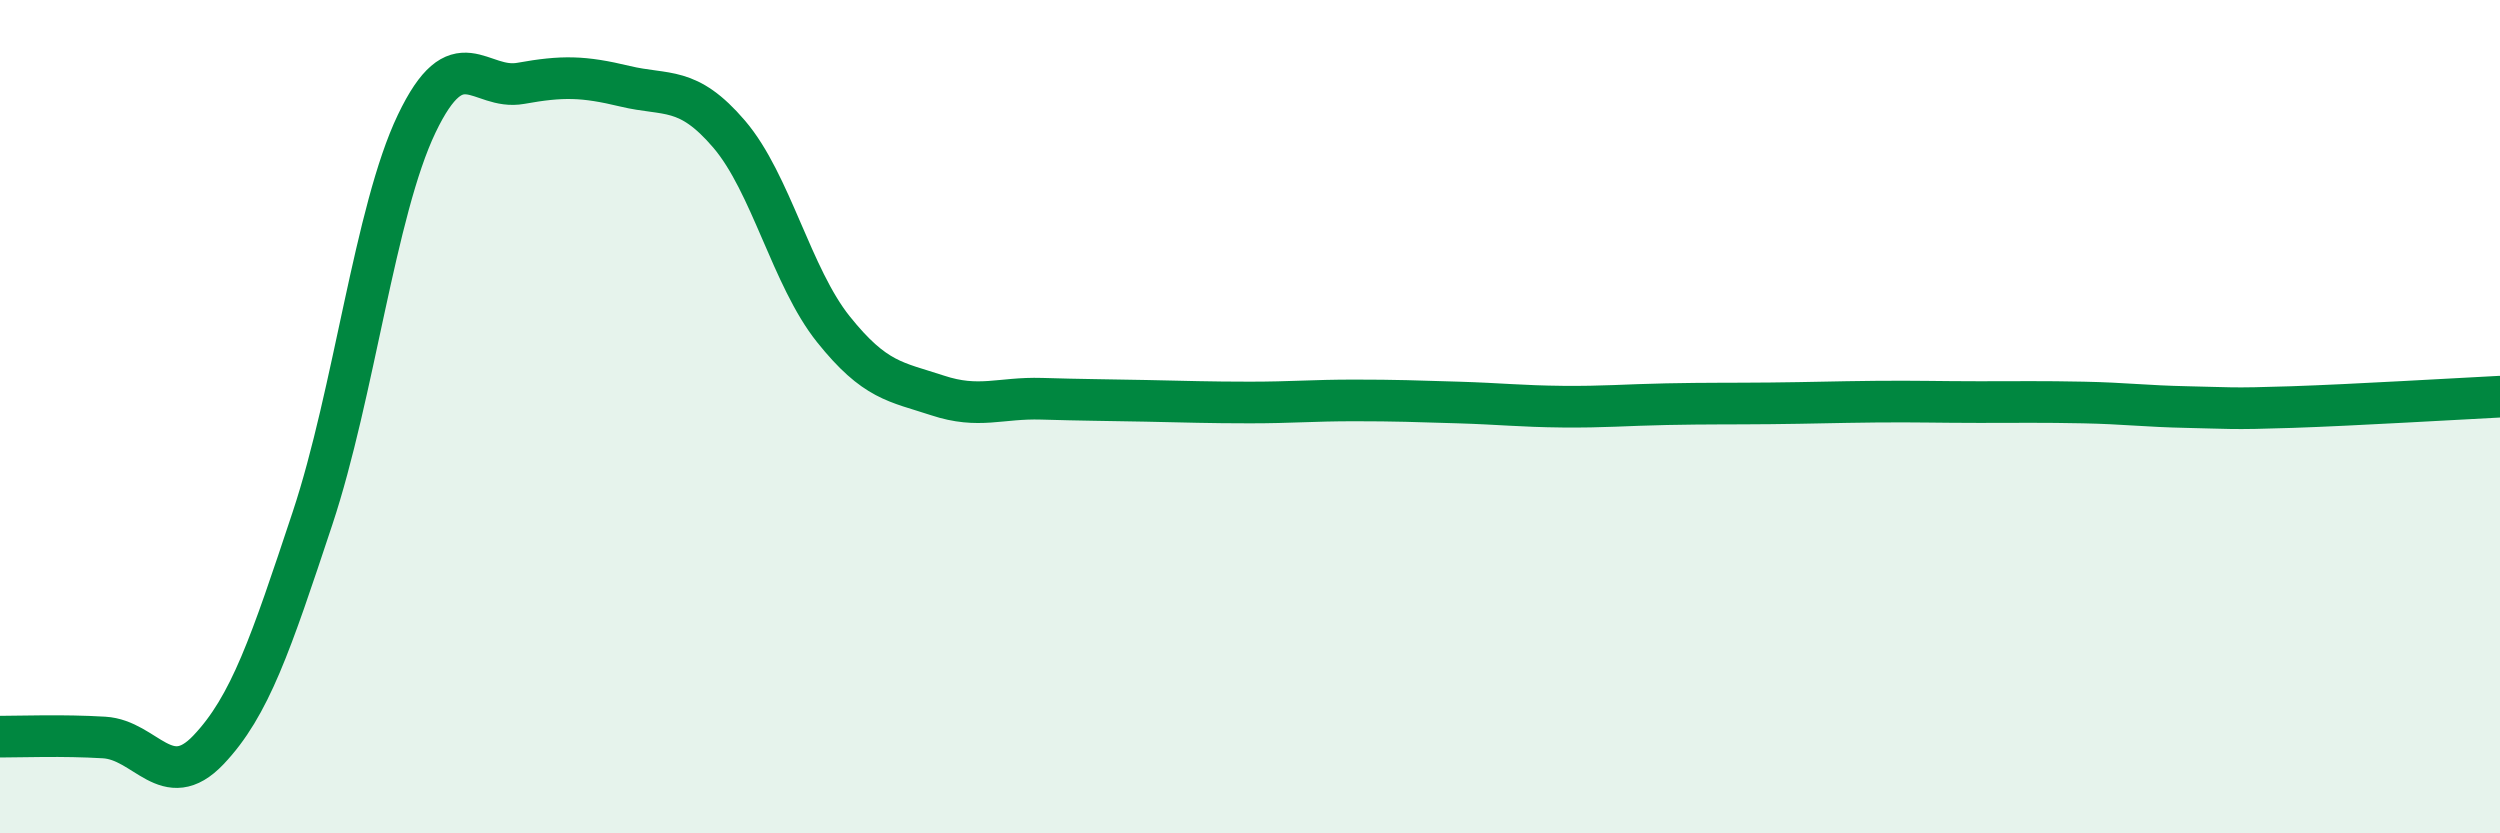 
    <svg width="60" height="20" viewBox="0 0 60 20" xmlns="http://www.w3.org/2000/svg">
      <path
        d="M 0,17.68 C 0.5,17.68 1.5,17.64 2.5,17.7 C 3.5,17.76 4,19.05 5,18 C 6,16.95 6.5,15.45 7.5,12.44 C 8.5,9.43 9,5.06 10,2.97 C 11,0.88 11.5,2.18 12.5,2 C 13.5,1.82 14,1.83 15,2.07 C 16,2.31 16.5,2.05 17.5,3.22 C 18.5,4.39 19,6.65 20,7.9 C 21,9.15 21.5,9.16 22.5,9.49 C 23.5,9.82 24,9.54 25,9.57 C 26,9.6 26.5,9.6 27.5,9.62 C 28.5,9.64 29,9.66 30,9.66 C 31,9.66 31.5,9.61 32.5,9.61 C 33.5,9.61 34,9.63 35,9.66 C 36,9.69 36.5,9.75 37.5,9.76 C 38.5,9.77 39,9.72 40,9.7 C 41,9.68 41.5,9.69 42.5,9.68 C 43.5,9.67 44,9.65 45,9.64 C 46,9.63 46.5,9.65 47.5,9.65 C 48.5,9.65 49,9.64 50,9.66 C 51,9.68 51.5,9.75 52.5,9.77 C 53.5,9.79 53.5,9.82 55,9.77 C 56.5,9.72 59,9.57 60,9.52L60 20L0 20Z"
        fill="#008740"
        opacity="0.1"
        stroke-linecap="round"
        stroke-linejoin="round"
      />
      <path
        d="M 0,17.68 C 0.5,17.68 1.5,17.64 2.5,17.7 C 3.5,17.76 4,19.05 5,18 C 6,16.95 6.5,15.45 7.5,12.44 C 8.5,9.43 9,5.06 10,2.97 C 11,0.88 11.5,2.18 12.5,2 C 13.5,1.82 14,1.83 15,2.07 C 16,2.31 16.5,2.05 17.5,3.22 C 18.5,4.39 19,6.65 20,7.9 C 21,9.15 21.5,9.16 22.5,9.49 C 23.5,9.82 24,9.54 25,9.57 C 26,9.6 26.5,9.6 27.5,9.62 C 28.5,9.64 29,9.66 30,9.66 C 31,9.66 31.5,9.61 32.5,9.61 C 33.5,9.61 34,9.63 35,9.66 C 36,9.69 36.5,9.75 37.5,9.76 C 38.5,9.77 39,9.72 40,9.7 C 41,9.68 41.5,9.69 42.5,9.68 C 43.5,9.67 44,9.65 45,9.64 C 46,9.63 46.5,9.65 47.5,9.65 C 48.5,9.65 49,9.64 50,9.66 C 51,9.68 51.5,9.75 52.5,9.77 C 53.5,9.79 53.5,9.82 55,9.77 C 56.5,9.72 59,9.57 60,9.52"
        stroke="#008740"
        stroke-width="1"
        fill="none"
        stroke-linecap="round"
        stroke-linejoin="round"
      />
    </svg>
  